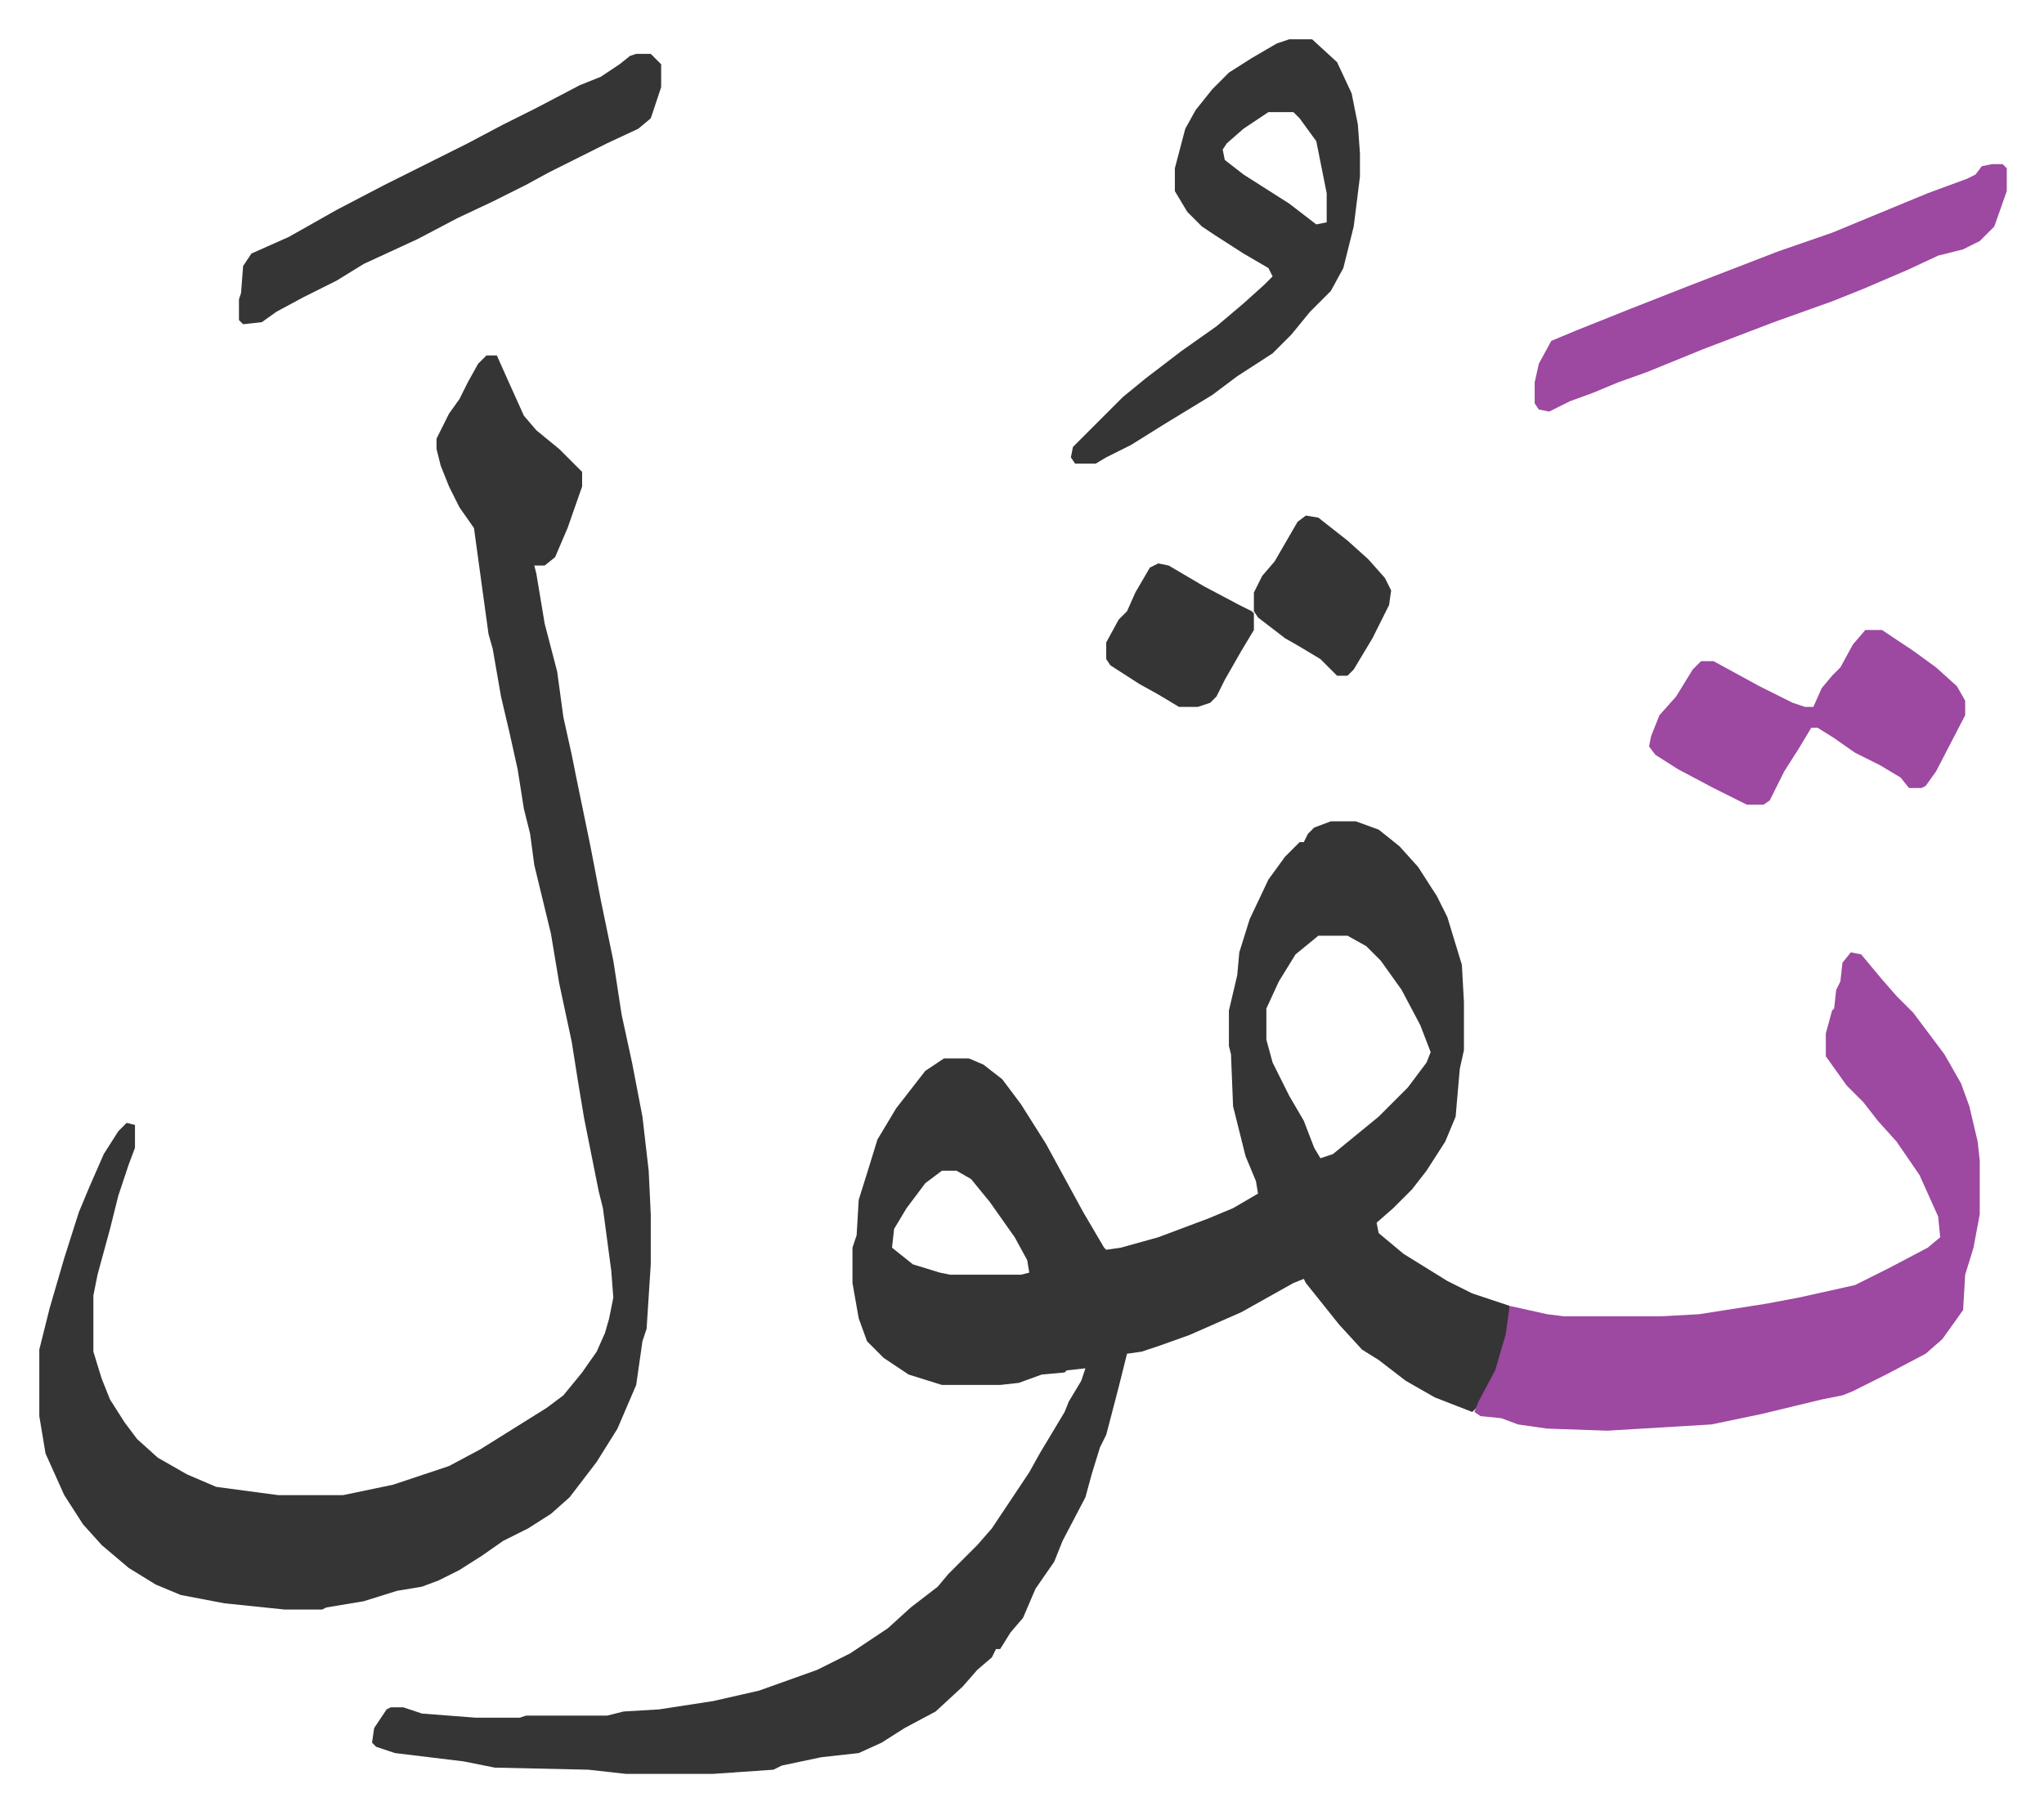 <svg xmlns="http://www.w3.org/2000/svg" viewBox="-18.9 282.1 982.8 870.8">
    <path fill="#353535" id="rule_normal" d="M621 677h12l11 4 10 8 9 10 9 14 5 10 7 23 1 18v23l-2 9-2 23-5 12-9 14-7 9-9 9-8 7 1 5 12 10 21 13 12 6 18 6v8l-4 16-4 11-7 13-3 3-18-7-14-8-13-10-8-5-11-12-8-10-8-10-1-2-5 2-25 14-25 11-14 5-9 3-7 1-4 16-6 23-3 6-4 13-3 11-11 21-4 10-9 13-6 14-6 7-5 8h-2l-2 4-7 6-7 8-13 12-15 8-11 7-11 5-18 2-19 4-4 2-29 2h-42l-18-2-45-1-15-3-33-4-9-3-2-2 1-7 6-9 2-1h6l9 3 26 2h21l3-1h39l8-2 17-1 26-4 22-5 28-10 16-8 18-12 11-10 13-10 5-6 5-5 9-9 7-8 14-21 4-6 5-9 6-10 6-10 2-5 6-10 2-6-9 1-1 1-11 1-11 4-9 1h-28l-16-5-12-8-8-8-4-11-3-17v-17l2-6 1-17 5-16 4-13 9-15 7-9 7-9 9-6h12l7 3 9 7 9 12 12 19 12 22 6 11 10 17 1 1 7-1 18-5 24-9 12-5 12-7-1-6-5-12-6-24-1-25-1-4v-17l4-17 1-11 5-16 9-19 8-11 7-7h2l2-4 3-3zm-6 55-11 9-8 13-6 13v15l3 11 8 16 7 12 5 13 3 5 6-2 11-9 11-9 14-14 9-12 2-5-5-13-9-17-10-14-7-7-9-5zM434 845l-8 6-9 12-6 10-1 9 10 8 13 4 5 1h34l4-1-1-6-6-11-12-17-9-11-7-4z"/>
    <path fill="#353535" id="rule_normal" d="M215 453h5l4 9 9 20 6 7 11 9 11 11v7l-7 20-6 14-5 4h-5l1 4 4 24 6 23 3 22 4 18 2 10 7 34 5 26 6 29 4 26 5 23 5 26 3 26 1 21v24l-2 31-2 6-3 21-9 21-10 16-13 17-9 8-11 7-12 6-10 7-11 7-10 5-8 3-12 2-16 5-18 3-2 1h-18l-29-3-21-4-12-5-13-8-13-11-9-10-9-14-9-20-3-18v-32l5-20 7-24 7-22 5-12 7-16 7-11 4-4 4 1v11l-3 8-5 15-4 16-6 22-2 10v27l4 13 4 10 7 11 6 8 10 9 14 8 14 6 30 4h31l24-5 27-9 15-8 16-10 16-10 8-6 9-11 7-10 4-9 2-7 2-10-1-13-4-30-2-8-7-35-3-18-3-19-6-28-4-24-8-33-2-15-3-12-3-19-4-18-4-17-4-23-2-7-7-51-7-10-5-10-4-10-2-8v-5l6-12 5-7 4-8 5-9z"/>
    <path fill="#9d48a1" id="rule_ikhfa" d="m871 740 5 1 10 12 7 8 8 8 15 20 8 14 4 11 4 17 1 9v26l-3 16-4 13-1 17-10 14-8 7-19 10-16 8-5 2-10 2-29 7-24 5-50 3-29-1-14-2-8-3-10-1-3-2 2-5 8-15 5-17 2-14 18 4 8 1h47l18-1 32-5 16-3 27-6 16-8 19-10 6-5-1-10-9-20-11-16-9-10-7-9-8-8-10-14v-11l3-11 1-1 1-9 2-4 1-9z"/>
    <path fill="#353535" id="rule_normal" d="M601 301h11l12 11 7 15 3 15 1 14v11l-3 24-5 20-6 11-10 10-9 11-9 9-17 11-12 9-23 14-16 10-12 6-5 3h-10l-2-3 1-5 5-5 19-19 11-9 17-13 17-12 13-11 10-9 4-4-2-4-12-7-14-9-6-4-7-7-6-10v-11l5-19 5-9 8-10 8-8 11-7 12-7zm-10 35-12 8-8 7-2 3 1 5 9 7 22 14 13 10 5-1v-14l-5-25-8-11-3-3z"/>
    <path fill="#9d48a1" id="rule_ikhfa" d="M939 361h5l2 2v11l-6 17-7 7-8 4-12 3-15 7-21 9-15 6-14 5-14 5-34 13-27 11-14 5-12 5-11 4-10 5-5-1-2-3v-10l2-9 6-11 12-5 25-10 28-11 44-17 26-9 46-19 19-7 4-2 3-4zm-61 224h8l15 10 11 8 10 9 4 7v7l-14 27-5 7-2 1h-6l-4-5-10-6-12-6-10-7-8-5h-3l-6 10-7 11-7 14-3 2h-8l-16-8-17-9-11-7-3-4 1-5 4-10 8-9 8-13 4-4h6l22 12 16 8 6 2h4l4-9 5-6 4-4 6-11z"/>
    <path fill="#353535" id="rule_normal" d="M287 308h7l5 5v11l-5 15-6 5-15 7-16 8-12 6-11 6-16 8-17 8-19 10-26 12-13 8-16 8-13 7-7 5-9 1-2-2v-10l1-3 1-13 4-6 18-8 23-13 23-12 16-8 24-12 17-9 16-8 21-11 10-4 9-6 5-4zm251 245 5 1 17 10 17 9 6 3 1 1v8l-6 10-8 14-4 8-3 3-6 2h-9l-10-6-9-5-14-9-2-3v-8l6-11 4-4 4-9 7-12zm71-23 6 1 14 11 10 9 8 9 3 6-1 7-8 16-9 15-3 3h-5l-8-8-10-6-7-4-13-10-2-3v-9l4-8 6-7 11-19z"/>
</svg>
